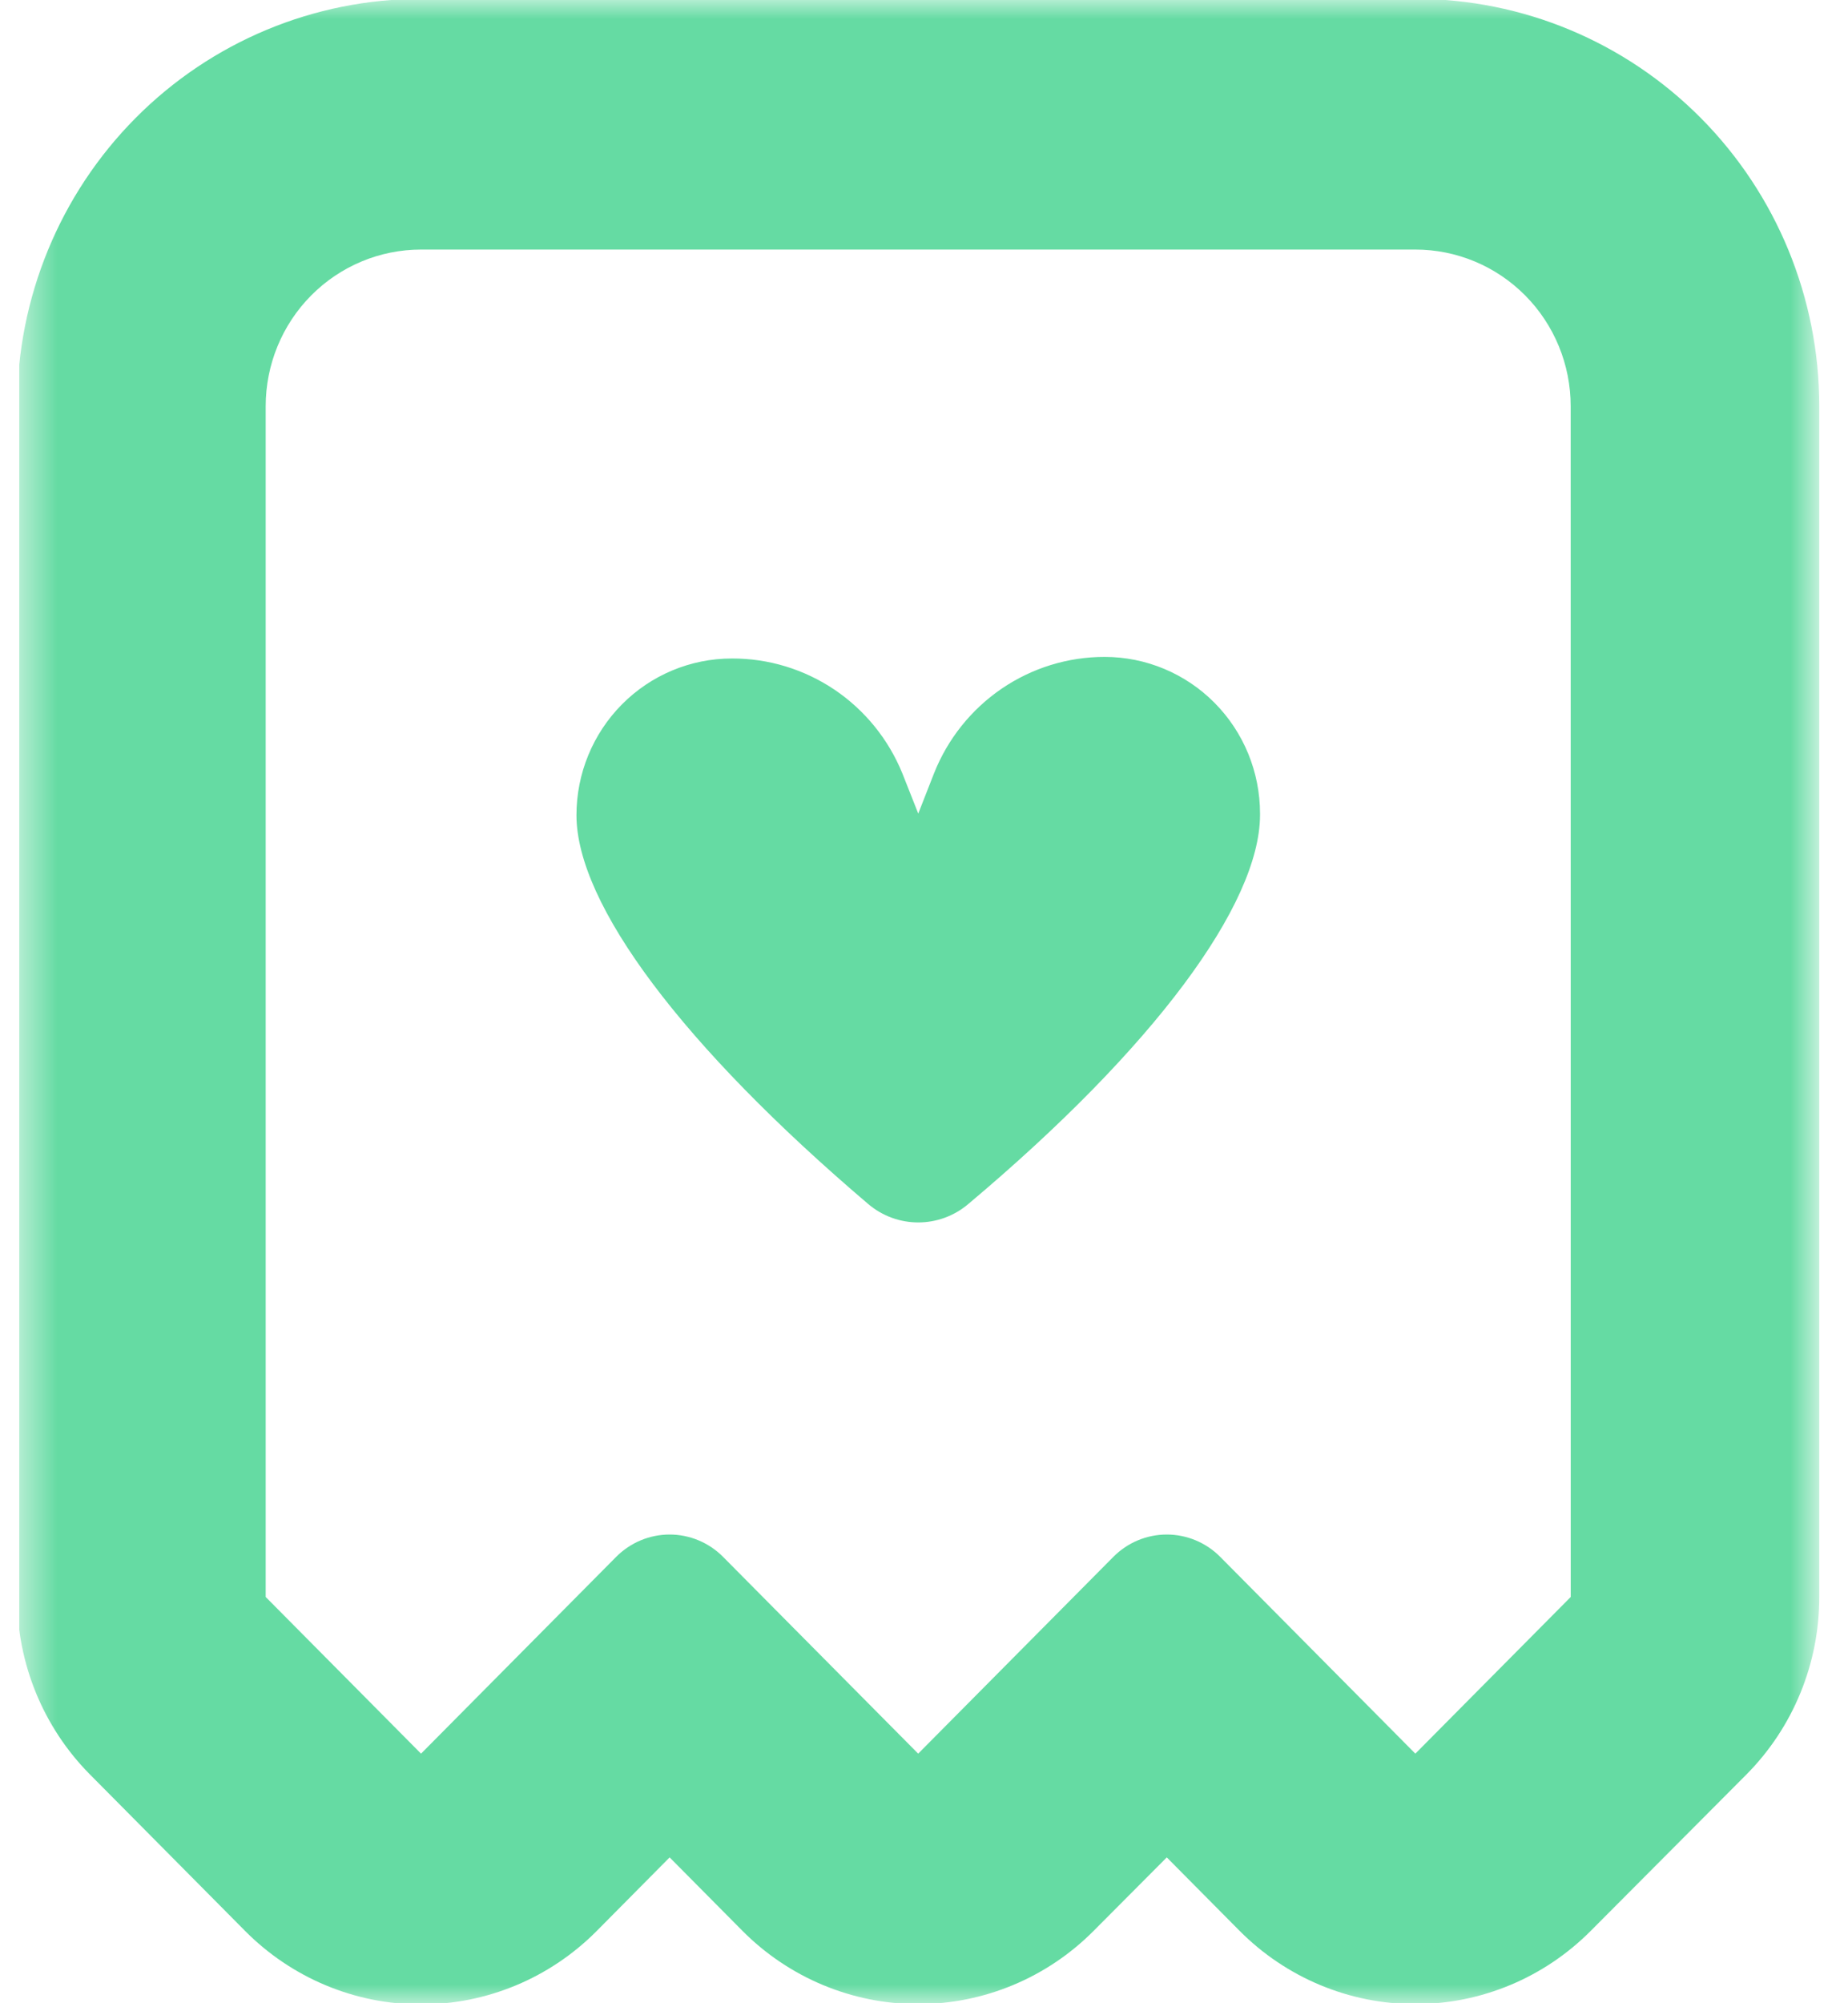 <svg xmlns="http://www.w3.org/2000/svg" width="48" height="52" viewBox="0 0 48 52" fill="none"><g clip-path="url(#clip0_863_129)"><mask id="mask0_863_129" style="mask-type:luminance" maskUnits="userSpaceOnUse" x="0" y="0" width="48" height="52"><path d="M47.194 0H0.5V52H47.194V0Z" fill="white"></path></mask><g mask="url(#mask0_863_129)"><path d="M45.365 46.059C46.576 44.837 47.255 43.181 47.254 41.455V10.545C47.254 7.74 46.148 5.05 44.181 3.067C42.214 1.084 39.544 -0.029 36.762 -0.029H10.937C8.154 -0.029 5.486 1.084 3.518 3.067C1.55 5.05 0.445 7.74 0.445 10.545V41.455C0.444 43.181 1.123 44.837 2.334 46.059L6.369 50.126C7.58 51.345 9.221 52.03 10.933 52.03C12.645 52.03 14.286 51.345 15.497 50.126L17.393 48.214L19.282 50.118C20.492 51.337 22.134 52.022 23.846 52.022C25.557 52.022 27.199 51.337 28.41 50.117L30.306 48.214L32.195 50.118C33.406 51.337 35.047 52.022 36.758 52.022C38.47 52.022 40.112 51.336 41.322 50.117L45.365 46.059ZM40.798 27.626V41.454L36.762 45.521L31.694 40.413C31.326 40.042 30.826 39.833 30.306 39.833C29.785 39.833 29.286 40.042 28.918 40.413L23.849 45.521L18.781 40.413C18.413 40.042 17.913 39.833 17.393 39.833C16.872 39.833 16.373 40.042 16.004 40.413L10.936 45.521L6.901 41.454V10.545C6.901 9.466 7.326 8.431 8.083 7.669C8.84 6.906 9.866 6.478 10.936 6.478H36.762C37.832 6.478 38.858 6.906 39.615 7.669C40.372 8.431 40.797 9.466 40.797 10.545L40.798 27.626Z" fill="#65DBA3"></path><path d="M32.728 21.119C32.728 20.04 32.303 19.006 31.546 18.243C30.79 17.481 29.763 17.052 28.693 17.052C27.739 17.051 26.808 17.338 26.018 17.876C25.229 18.414 24.617 19.178 24.262 20.07L23.851 21.119L23.439 20.078C23.079 19.193 22.465 18.435 21.676 17.903C20.887 17.372 19.958 17.089 19.008 17.093C17.938 17.093 16.912 17.521 16.155 18.284C15.398 19.047 14.973 20.081 14.973 21.16C14.973 23.47 17.733 27.155 22.551 31.254C23.302 31.891 24.399 31.891 25.15 31.254C29.992 27.187 32.72 23.47 32.728 21.16L32.728 21.119Z" fill="#65DBA3"></path></g></g><defs><clipPath id="clip0_863_129"><rect width="47" height="52" fill="white" transform="translate(0.5)"></rect></clipPath></defs></svg>